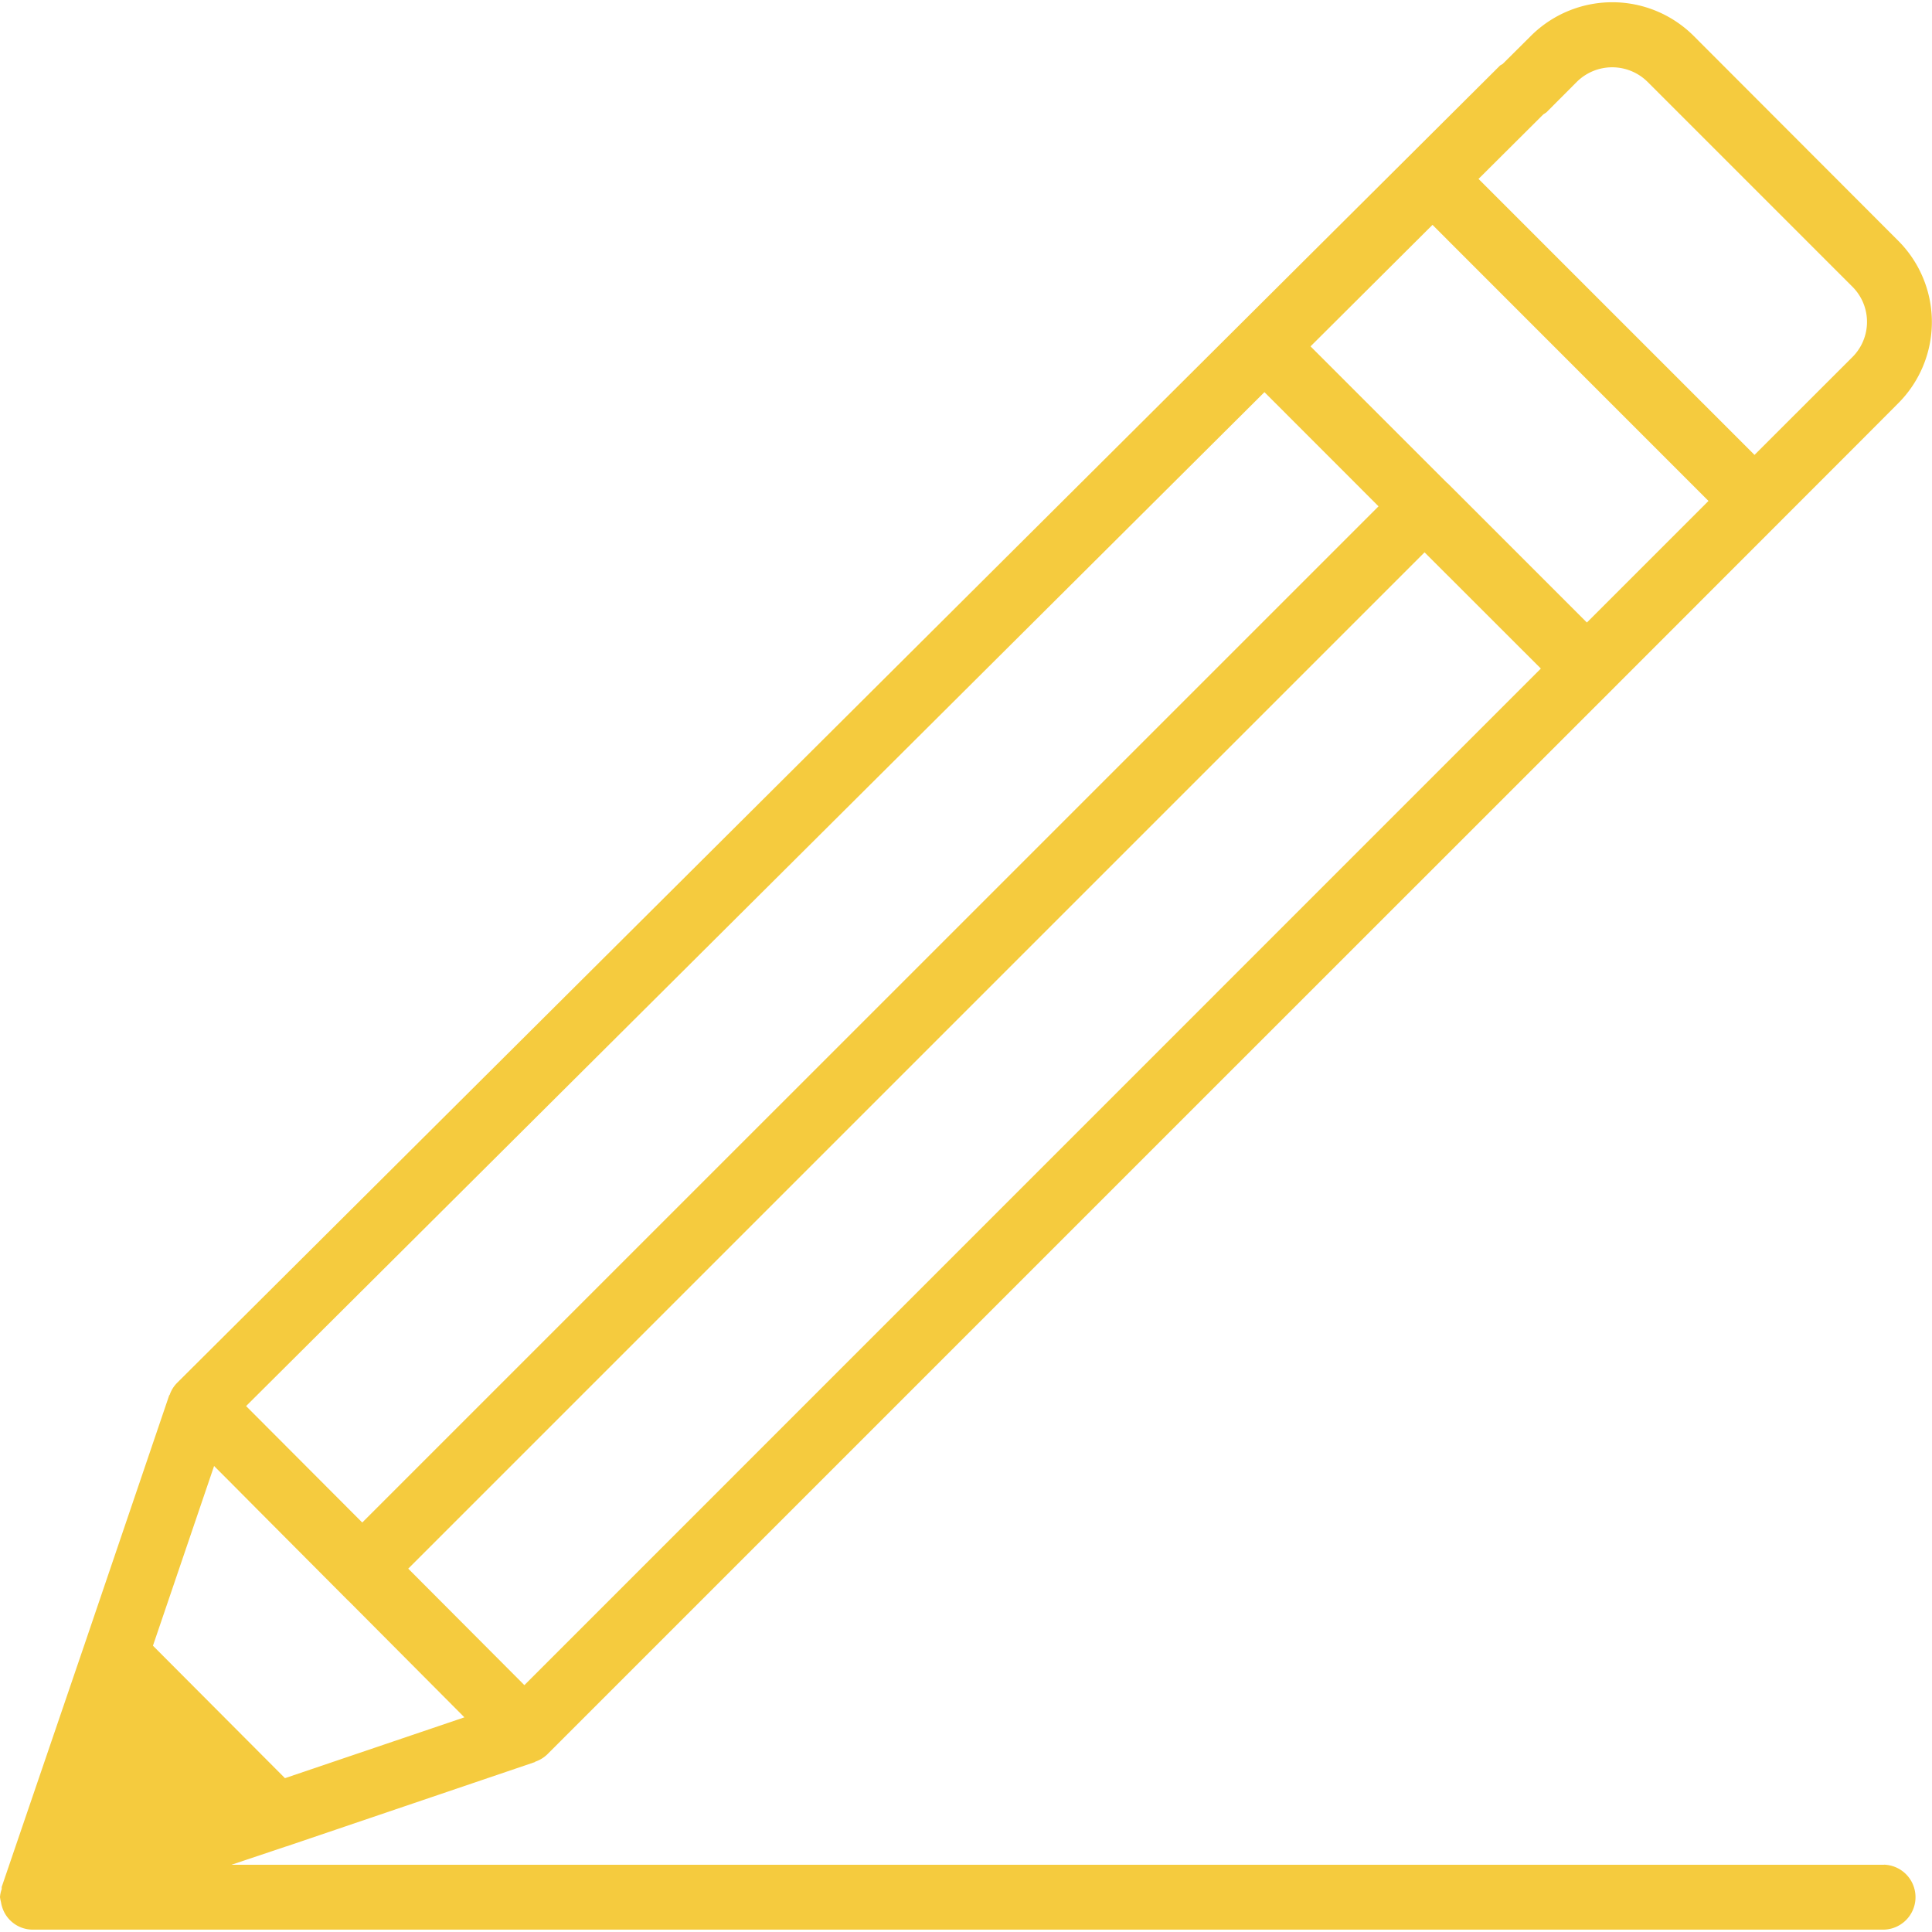 <?xml version="1.0" encoding="UTF-8"?>
<svg xmlns="http://www.w3.org/2000/svg" id="Layer_1" data-name="Layer 1" viewBox="0 0 720 720">
  <defs>
    <style>.cls-1{fill:#f5cb3e;}</style>
  </defs>
  <path class="cls-1" d="M79.78,546.34l5.2,5.19,10.48,10.55a0,0,0,0,0,0,0l34.37,34.51s.1,0,.14.1L173.07,640,106.2,662.67,57,613.31Zm391.44-400.2,42.52,42.55L135,567.4,91.71,524ZM533.85,83.8,636.7,186.69,591.39,232,539.5,180.11c-.1-.09-.2-.13-.3-.23l-50.8-50.8Zm41.34-41.21a11.71,11.71,0,0,0,1.11-.72L587.64,30.5a18.72,18.72,0,0,1,26.35,0l76.3,76.3a18.52,18.52,0,0,1,0,26.32l-36.44,36.41L551,66.68ZM195.42,628l-43.28-43.41L530.89,205.84l43.34,43.31Zm506.7,66.94H86.26l20.5-6.87h.07l92.47-31.38c.1,0,.13-.17.26-.2a12,12,0,0,0,4.44-2.73l253-253a0,0,0,0,0,0,0L600,257.8h0l0,0,96.05-96.11,11.33-11.37a42.84,42.84,0,0,0,0-60.63L631.18,13.38a42.94,42.94,0,0,0-60.66,0L560.07,23.77c-.33.29-.76.39-1.12.72L66,515.35a11.69,11.69,0,0,0-2.73,4.37c0,.14-.17.2-.23.33L31.58,612.59.69,703.05c-.13.36,0,.69-.07,1A11.14,11.14,0,0,0,0,707a18.14,18.14,0,0,0,.36,1.84c.1.49.17,1,.33,1.48a11.94,11.94,0,0,0,11.44,8.8H702.06a12.11,12.11,0,0,0,.06-24.21Z"></path>
</svg>
